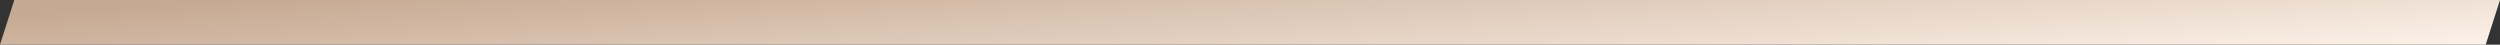<?xml version="1.0" encoding="UTF-8"?> <svg xmlns="http://www.w3.org/2000/svg" width="280" height="5" viewBox="0 0 280 5" fill="none"><rect x="0" y="0" width="280" height="5" fill="#333333" stroke="none"/> <path d="M1.601 0L0 5H278.399L280 0H1.601Z" fill="url(#paint0_linear_1345_278)"></path> <defs> <linearGradient id="paint0_linear_1345_278" x1="17.733" y1="0.485" x2="19.322" y2="23.77" gradientUnits="userSpaceOnUse"> <stop stop-color="#C6A992"></stop> <stop offset="1" stop-color="#FFF5ED"></stop> </linearGradient> </defs> </svg> 